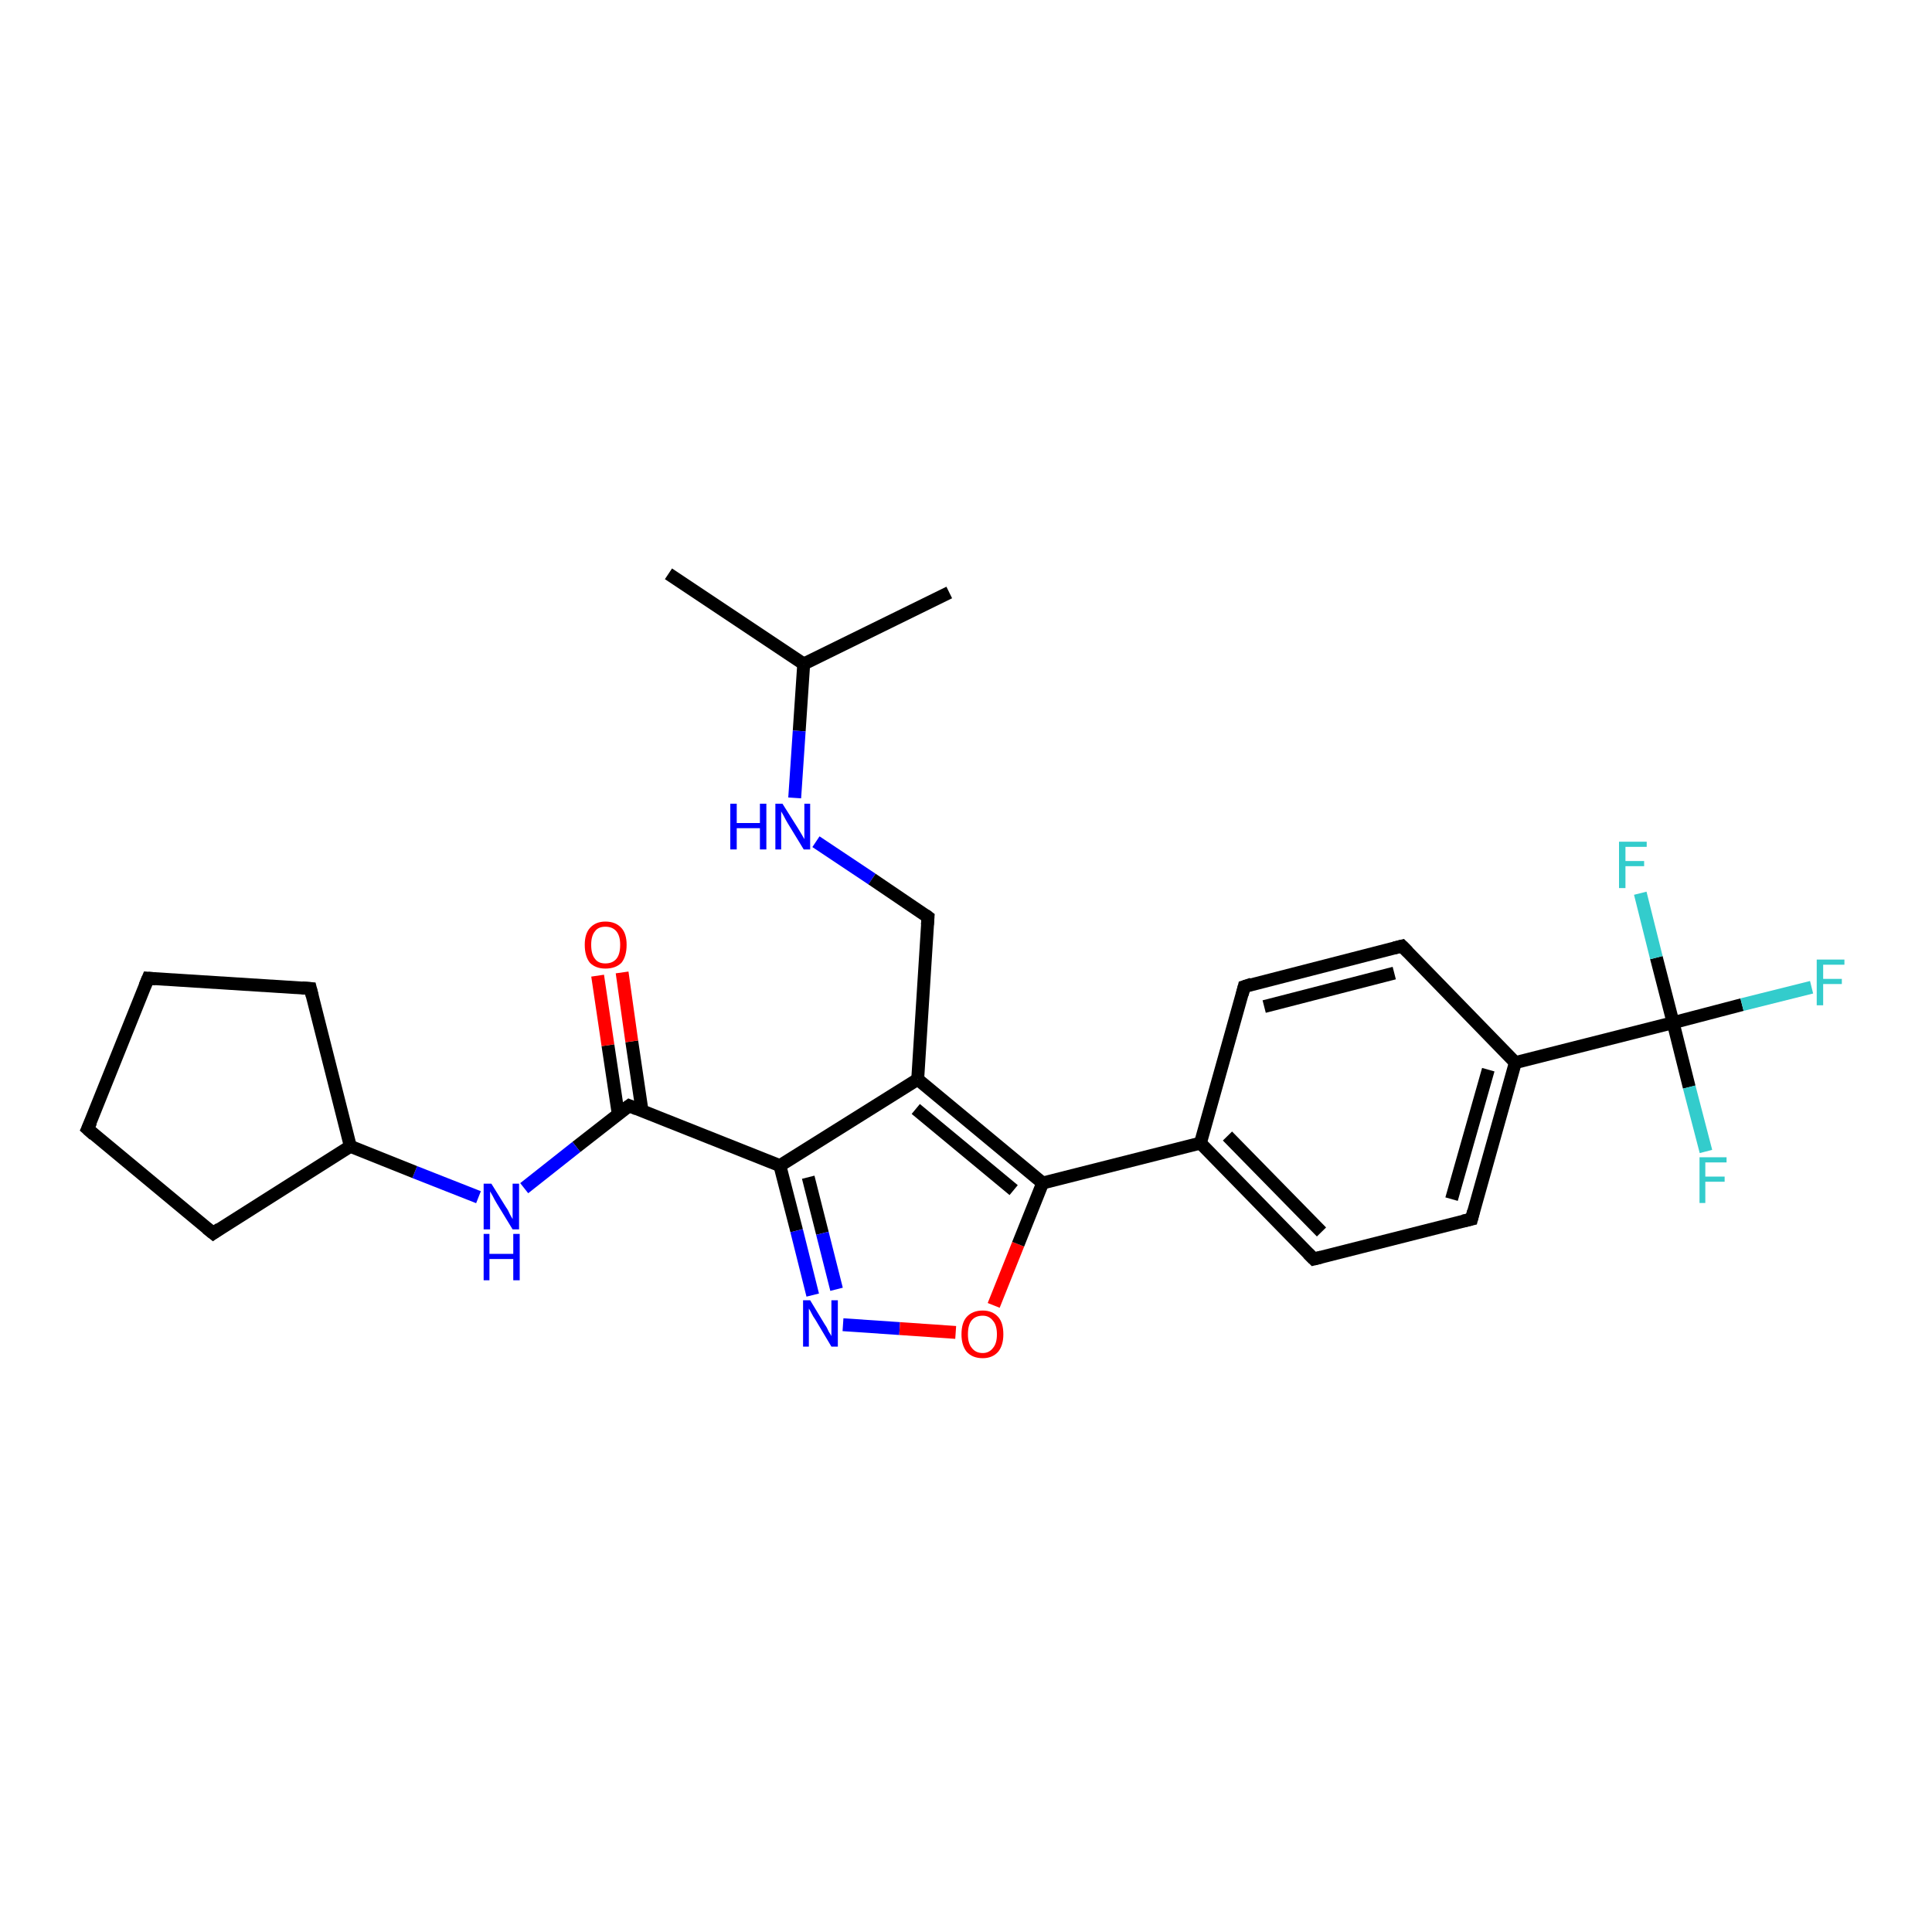 <?xml version='1.0' encoding='iso-8859-1'?>
<svg version='1.1' baseProfile='full'
              xmlns='http://www.w3.org/2000/svg'
                      xmlns:rdkit='http://www.rdkit.org/xml'
                      xmlns:xlink='http://www.w3.org/1999/xlink'
                  xml:space='preserve'
width='300px' height='300px' viewBox='0 0 300 300'>
<!-- END OF HEADER -->
<rect style='opacity:1.0;fill:#FFFFFF;stroke:none' width='300.0' height='300.0' x='0.0' y='0.0'> </rect>
<path class='bond-0 atom-0 atom-1' d='M 103.8,89.1 L 124.8,103.1' style='fill:none;fill-rule:evenodd;stroke:#000000;stroke-width:2.0px;stroke-linecap:butt;stroke-linejoin:miter;stroke-opacity:1' />
<path class='bond-1 atom-1 atom-2' d='M 124.8,103.1 L 147.4,92.0' style='fill:none;fill-rule:evenodd;stroke:#000000;stroke-width:2.0px;stroke-linecap:butt;stroke-linejoin:miter;stroke-opacity:1' />
<path class='bond-2 atom-1 atom-3' d='M 124.8,103.1 L 124.1,113.5' style='fill:none;fill-rule:evenodd;stroke:#000000;stroke-width:2.0px;stroke-linecap:butt;stroke-linejoin:miter;stroke-opacity:1' />
<path class='bond-2 atom-1 atom-3' d='M 124.1,113.5 L 123.4,123.9' style='fill:none;fill-rule:evenodd;stroke:#0000FF;stroke-width:2.0px;stroke-linecap:butt;stroke-linejoin:miter;stroke-opacity:1' />
<path class='bond-3 atom-3 atom-4' d='M 126.7,130.7 L 135.4,136.5' style='fill:none;fill-rule:evenodd;stroke:#0000FF;stroke-width:2.0px;stroke-linecap:butt;stroke-linejoin:miter;stroke-opacity:1' />
<path class='bond-3 atom-3 atom-4' d='M 135.4,136.5 L 144.1,142.4' style='fill:none;fill-rule:evenodd;stroke:#000000;stroke-width:2.0px;stroke-linecap:butt;stroke-linejoin:miter;stroke-opacity:1' />
<path class='bond-4 atom-4 atom-5' d='M 144.1,142.4 L 142.5,167.6' style='fill:none;fill-rule:evenodd;stroke:#000000;stroke-width:2.0px;stroke-linecap:butt;stroke-linejoin:miter;stroke-opacity:1' />
<path class='bond-5 atom-5 atom-6' d='M 142.5,167.6 L 121.1,181.0' style='fill:none;fill-rule:evenodd;stroke:#000000;stroke-width:2.0px;stroke-linecap:butt;stroke-linejoin:miter;stroke-opacity:1' />
<path class='bond-6 atom-6 atom-7' d='M 121.1,181.0 L 123.7,191.1' style='fill:none;fill-rule:evenodd;stroke:#000000;stroke-width:2.0px;stroke-linecap:butt;stroke-linejoin:miter;stroke-opacity:1' />
<path class='bond-6 atom-6 atom-7' d='M 123.7,191.1 L 126.2,201.1' style='fill:none;fill-rule:evenodd;stroke:#0000FF;stroke-width:2.0px;stroke-linecap:butt;stroke-linejoin:miter;stroke-opacity:1' />
<path class='bond-6 atom-6 atom-7' d='M 125.5,182.8 L 127.7,191.5' style='fill:none;fill-rule:evenodd;stroke:#000000;stroke-width:2.0px;stroke-linecap:butt;stroke-linejoin:miter;stroke-opacity:1' />
<path class='bond-6 atom-6 atom-7' d='M 127.7,191.5 L 129.9,200.2' style='fill:none;fill-rule:evenodd;stroke:#0000FF;stroke-width:2.0px;stroke-linecap:butt;stroke-linejoin:miter;stroke-opacity:1' />
<path class='bond-7 atom-7 atom-8' d='M 130.9,205.7 L 139.7,206.3' style='fill:none;fill-rule:evenodd;stroke:#0000FF;stroke-width:2.0px;stroke-linecap:butt;stroke-linejoin:miter;stroke-opacity:1' />
<path class='bond-7 atom-7 atom-8' d='M 139.7,206.3 L 148.4,206.9' style='fill:none;fill-rule:evenodd;stroke:#FF0000;stroke-width:2.0px;stroke-linecap:butt;stroke-linejoin:miter;stroke-opacity:1' />
<path class='bond-8 atom-8 atom-9' d='M 154.3,202.7 L 158.1,193.2' style='fill:none;fill-rule:evenodd;stroke:#FF0000;stroke-width:2.0px;stroke-linecap:butt;stroke-linejoin:miter;stroke-opacity:1' />
<path class='bond-8 atom-8 atom-9' d='M 158.1,193.2 L 161.9,183.7' style='fill:none;fill-rule:evenodd;stroke:#000000;stroke-width:2.0px;stroke-linecap:butt;stroke-linejoin:miter;stroke-opacity:1' />
<path class='bond-9 atom-9 atom-10' d='M 161.9,183.7 L 186.4,177.5' style='fill:none;fill-rule:evenodd;stroke:#000000;stroke-width:2.0px;stroke-linecap:butt;stroke-linejoin:miter;stroke-opacity:1' />
<path class='bond-10 atom-10 atom-11' d='M 186.4,177.5 L 204.0,195.5' style='fill:none;fill-rule:evenodd;stroke:#000000;stroke-width:2.0px;stroke-linecap:butt;stroke-linejoin:miter;stroke-opacity:1' />
<path class='bond-10 atom-10 atom-11' d='M 190.6,176.4 L 205.2,191.3' style='fill:none;fill-rule:evenodd;stroke:#000000;stroke-width:2.0px;stroke-linecap:butt;stroke-linejoin:miter;stroke-opacity:1' />
<path class='bond-11 atom-11 atom-12' d='M 204.0,195.5 L 228.5,189.3' style='fill:none;fill-rule:evenodd;stroke:#000000;stroke-width:2.0px;stroke-linecap:butt;stroke-linejoin:miter;stroke-opacity:1' />
<path class='bond-12 atom-12 atom-13' d='M 228.5,189.3 L 235.3,165.0' style='fill:none;fill-rule:evenodd;stroke:#000000;stroke-width:2.0px;stroke-linecap:butt;stroke-linejoin:miter;stroke-opacity:1' />
<path class='bond-12 atom-12 atom-13' d='M 225.4,186.2 L 231.1,166.1' style='fill:none;fill-rule:evenodd;stroke:#000000;stroke-width:2.0px;stroke-linecap:butt;stroke-linejoin:miter;stroke-opacity:1' />
<path class='bond-13 atom-13 atom-14' d='M 235.3,165.0 L 217.7,146.9' style='fill:none;fill-rule:evenodd;stroke:#000000;stroke-width:2.0px;stroke-linecap:butt;stroke-linejoin:miter;stroke-opacity:1' />
<path class='bond-14 atom-14 atom-15' d='M 217.7,146.9 L 193.2,153.2' style='fill:none;fill-rule:evenodd;stroke:#000000;stroke-width:2.0px;stroke-linecap:butt;stroke-linejoin:miter;stroke-opacity:1' />
<path class='bond-14 atom-14 atom-15' d='M 216.5,151.1 L 196.3,156.3' style='fill:none;fill-rule:evenodd;stroke:#000000;stroke-width:2.0px;stroke-linecap:butt;stroke-linejoin:miter;stroke-opacity:1' />
<path class='bond-15 atom-13 atom-16' d='M 235.3,165.0 L 259.8,158.8' style='fill:none;fill-rule:evenodd;stroke:#000000;stroke-width:2.0px;stroke-linecap:butt;stroke-linejoin:miter;stroke-opacity:1' />
<path class='bond-16 atom-16 atom-17' d='M 259.8,158.8 L 270.5,156.0' style='fill:none;fill-rule:evenodd;stroke:#000000;stroke-width:2.0px;stroke-linecap:butt;stroke-linejoin:miter;stroke-opacity:1' />
<path class='bond-16 atom-16 atom-17' d='M 270.5,156.0 L 281.3,153.3' style='fill:none;fill-rule:evenodd;stroke:#33CCCC;stroke-width:2.0px;stroke-linecap:butt;stroke-linejoin:miter;stroke-opacity:1' />
<path class='bond-17 atom-16 atom-18' d='M 259.8,158.8 L 262.3,168.8' style='fill:none;fill-rule:evenodd;stroke:#000000;stroke-width:2.0px;stroke-linecap:butt;stroke-linejoin:miter;stroke-opacity:1' />
<path class='bond-17 atom-16 atom-18' d='M 262.3,168.8 L 264.9,178.8' style='fill:none;fill-rule:evenodd;stroke:#33CCCC;stroke-width:2.0px;stroke-linecap:butt;stroke-linejoin:miter;stroke-opacity:1' />
<path class='bond-18 atom-16 atom-19' d='M 259.8,158.8 L 257.2,148.7' style='fill:none;fill-rule:evenodd;stroke:#000000;stroke-width:2.0px;stroke-linecap:butt;stroke-linejoin:miter;stroke-opacity:1' />
<path class='bond-18 atom-16 atom-19' d='M 257.2,148.7 L 254.7,138.7' style='fill:none;fill-rule:evenodd;stroke:#33CCCC;stroke-width:2.0px;stroke-linecap:butt;stroke-linejoin:miter;stroke-opacity:1' />
<path class='bond-19 atom-6 atom-20' d='M 121.1,181.0 L 97.7,171.7' style='fill:none;fill-rule:evenodd;stroke:#000000;stroke-width:2.0px;stroke-linecap:butt;stroke-linejoin:miter;stroke-opacity:1' />
<path class='bond-20 atom-20 atom-21' d='M 99.7,172.5 L 98.1,161.7' style='fill:none;fill-rule:evenodd;stroke:#000000;stroke-width:2.0px;stroke-linecap:butt;stroke-linejoin:miter;stroke-opacity:1' />
<path class='bond-20 atom-20 atom-21' d='M 98.1,161.7 L 96.6,151.0' style='fill:none;fill-rule:evenodd;stroke:#FF0000;stroke-width:2.0px;stroke-linecap:butt;stroke-linejoin:miter;stroke-opacity:1' />
<path class='bond-20 atom-20 atom-21' d='M 96.0,173.0 L 94.4,162.3' style='fill:none;fill-rule:evenodd;stroke:#000000;stroke-width:2.0px;stroke-linecap:butt;stroke-linejoin:miter;stroke-opacity:1' />
<path class='bond-20 atom-20 atom-21' d='M 94.4,162.3 L 92.8,151.5' style='fill:none;fill-rule:evenodd;stroke:#FF0000;stroke-width:2.0px;stroke-linecap:butt;stroke-linejoin:miter;stroke-opacity:1' />
<path class='bond-21 atom-20 atom-22' d='M 97.7,171.7 L 89.5,178.1' style='fill:none;fill-rule:evenodd;stroke:#000000;stroke-width:2.0px;stroke-linecap:butt;stroke-linejoin:miter;stroke-opacity:1' />
<path class='bond-21 atom-20 atom-22' d='M 89.5,178.1 L 81.4,184.5' style='fill:none;fill-rule:evenodd;stroke:#0000FF;stroke-width:2.0px;stroke-linecap:butt;stroke-linejoin:miter;stroke-opacity:1' />
<path class='bond-22 atom-22 atom-23' d='M 74.3,185.9 L 64.4,182.0' style='fill:none;fill-rule:evenodd;stroke:#0000FF;stroke-width:2.0px;stroke-linecap:butt;stroke-linejoin:miter;stroke-opacity:1' />
<path class='bond-22 atom-22 atom-23' d='M 64.4,182.0 L 54.4,178.0' style='fill:none;fill-rule:evenodd;stroke:#000000;stroke-width:2.0px;stroke-linecap:butt;stroke-linejoin:miter;stroke-opacity:1' />
<path class='bond-23 atom-23 atom-24' d='M 54.4,178.0 L 33.1,191.5' style='fill:none;fill-rule:evenodd;stroke:#000000;stroke-width:2.0px;stroke-linecap:butt;stroke-linejoin:miter;stroke-opacity:1' />
<path class='bond-24 atom-24 atom-25' d='M 33.1,191.5 L 13.6,175.3' style='fill:none;fill-rule:evenodd;stroke:#000000;stroke-width:2.0px;stroke-linecap:butt;stroke-linejoin:miter;stroke-opacity:1' />
<path class='bond-25 atom-25 atom-26' d='M 13.6,175.3 L 23.0,151.9' style='fill:none;fill-rule:evenodd;stroke:#000000;stroke-width:2.0px;stroke-linecap:butt;stroke-linejoin:miter;stroke-opacity:1' />
<path class='bond-26 atom-26 atom-27' d='M 23.0,151.9 L 48.2,153.5' style='fill:none;fill-rule:evenodd;stroke:#000000;stroke-width:2.0px;stroke-linecap:butt;stroke-linejoin:miter;stroke-opacity:1' />
<path class='bond-27 atom-9 atom-5' d='M 161.9,183.7 L 142.5,167.6' style='fill:none;fill-rule:evenodd;stroke:#000000;stroke-width:2.0px;stroke-linecap:butt;stroke-linejoin:miter;stroke-opacity:1' />
<path class='bond-27 atom-9 atom-5' d='M 157.4,184.8 L 142.2,172.2' style='fill:none;fill-rule:evenodd;stroke:#000000;stroke-width:2.0px;stroke-linecap:butt;stroke-linejoin:miter;stroke-opacity:1' />
<path class='bond-28 atom-15 atom-10' d='M 193.2,153.2 L 186.4,177.5' style='fill:none;fill-rule:evenodd;stroke:#000000;stroke-width:2.0px;stroke-linecap:butt;stroke-linejoin:miter;stroke-opacity:1' />
<path class='bond-29 atom-27 atom-23' d='M 48.2,153.5 L 54.4,178.0' style='fill:none;fill-rule:evenodd;stroke:#000000;stroke-width:2.0px;stroke-linecap:butt;stroke-linejoin:miter;stroke-opacity:1' />
<path d='M 143.7,142.1 L 144.1,142.4 L 144.0,143.6' style='fill:none;stroke:#000000;stroke-width:2.0px;stroke-linecap:butt;stroke-linejoin:miter;stroke-opacity:1;' />
<path d='M 203.1,194.6 L 204.0,195.5 L 205.2,195.2' style='fill:none;stroke:#000000;stroke-width:2.0px;stroke-linecap:butt;stroke-linejoin:miter;stroke-opacity:1;' />
<path d='M 227.2,189.6 L 228.5,189.3 L 228.8,188.1' style='fill:none;stroke:#000000;stroke-width:2.0px;stroke-linecap:butt;stroke-linejoin:miter;stroke-opacity:1;' />
<path d='M 218.6,147.8 L 217.7,146.9 L 216.5,147.2' style='fill:none;stroke:#000000;stroke-width:2.0px;stroke-linecap:butt;stroke-linejoin:miter;stroke-opacity:1;' />
<path d='M 194.4,152.8 L 193.2,153.2 L 192.9,154.4' style='fill:none;stroke:#000000;stroke-width:2.0px;stroke-linecap:butt;stroke-linejoin:miter;stroke-opacity:1;' />
<path d='M 98.9,172.2 L 97.7,171.7 L 97.3,172.0' style='fill:none;stroke:#000000;stroke-width:2.0px;stroke-linecap:butt;stroke-linejoin:miter;stroke-opacity:1;' />
<path d='M 34.1,190.8 L 33.1,191.5 L 32.1,190.7' style='fill:none;stroke:#000000;stroke-width:2.0px;stroke-linecap:butt;stroke-linejoin:miter;stroke-opacity:1;' />
<path d='M 14.6,176.2 L 13.6,175.3 L 14.1,174.2' style='fill:none;stroke:#000000;stroke-width:2.0px;stroke-linecap:butt;stroke-linejoin:miter;stroke-opacity:1;' />
<path d='M 22.5,153.1 L 23.0,151.9 L 24.2,152.0' style='fill:none;stroke:#000000;stroke-width:2.0px;stroke-linecap:butt;stroke-linejoin:miter;stroke-opacity:1;' />
<path d='M 46.9,153.4 L 48.2,153.5 L 48.5,154.7' style='fill:none;stroke:#000000;stroke-width:2.0px;stroke-linecap:butt;stroke-linejoin:miter;stroke-opacity:1;' />
<path class='atom-3' d='M 113.4 124.8
L 114.4 124.8
L 114.4 127.8
L 118.0 127.8
L 118.0 124.8
L 119.0 124.8
L 119.0 131.9
L 118.0 131.9
L 118.0 128.6
L 114.4 128.6
L 114.4 131.9
L 113.4 131.9
L 113.4 124.8
' fill='#0000FF'/>
<path class='atom-3' d='M 121.5 124.8
L 123.9 128.6
Q 124.1 128.9, 124.5 129.6
Q 124.9 130.3, 124.9 130.3
L 124.9 124.8
L 125.8 124.8
L 125.8 131.9
L 124.8 131.9
L 122.3 127.8
Q 122.0 127.3, 121.7 126.7
Q 121.4 126.2, 121.3 126.0
L 121.3 131.9
L 120.4 131.9
L 120.4 124.8
L 121.5 124.8
' fill='#0000FF'/>
<path class='atom-7' d='M 125.8 201.9
L 128.1 205.7
Q 128.4 206.1, 128.7 206.8
Q 129.1 207.4, 129.1 207.5
L 129.1 201.9
L 130.1 201.9
L 130.1 209.1
L 129.1 209.1
L 126.6 204.9
Q 126.3 204.5, 126.0 203.9
Q 125.7 203.3, 125.6 203.2
L 125.6 209.1
L 124.7 209.1
L 124.7 201.9
L 125.8 201.9
' fill='#0000FF'/>
<path class='atom-8' d='M 149.3 207.2
Q 149.3 205.4, 150.1 204.5
Q 151.0 203.5, 152.6 203.5
Q 154.1 203.5, 155.0 204.5
Q 155.8 205.4, 155.8 207.2
Q 155.8 208.9, 155.0 209.9
Q 154.1 210.9, 152.6 210.9
Q 151.0 210.9, 150.1 209.9
Q 149.3 208.9, 149.3 207.2
M 152.6 210.1
Q 153.6 210.1, 154.2 209.3
Q 154.8 208.6, 154.8 207.2
Q 154.8 205.8, 154.2 205.1
Q 153.6 204.3, 152.6 204.3
Q 151.5 204.3, 150.9 205.0
Q 150.3 205.7, 150.3 207.2
Q 150.3 208.6, 150.9 209.3
Q 151.5 210.1, 152.6 210.1
' fill='#FF0000'/>
<path class='atom-17' d='M 282.1 149.0
L 286.4 149.0
L 286.4 149.8
L 283.1 149.8
L 283.1 152.0
L 286.0 152.0
L 286.0 152.8
L 283.1 152.8
L 283.1 156.1
L 282.1 156.1
L 282.1 149.0
' fill='#33CCCC'/>
<path class='atom-18' d='M 263.9 179.7
L 268.1 179.7
L 268.1 180.5
L 264.8 180.5
L 264.8 182.7
L 267.8 182.7
L 267.8 183.5
L 264.8 183.5
L 264.8 186.8
L 263.9 186.8
L 263.9 179.7
' fill='#33CCCC'/>
<path class='atom-19' d='M 251.4 130.7
L 255.7 130.7
L 255.7 131.5
L 252.4 131.5
L 252.4 133.7
L 255.3 133.7
L 255.3 134.5
L 252.4 134.5
L 252.4 137.9
L 251.4 137.9
L 251.4 130.7
' fill='#33CCCC'/>
<path class='atom-21' d='M 90.8 146.7
Q 90.8 145.0, 91.6 144.1
Q 92.5 143.1, 94.0 143.1
Q 95.6 143.1, 96.5 144.1
Q 97.3 145.0, 97.3 146.7
Q 97.3 148.5, 96.5 149.5
Q 95.6 150.4, 94.0 150.4
Q 92.5 150.4, 91.6 149.5
Q 90.8 148.5, 90.8 146.7
M 94.0 149.6
Q 95.1 149.6, 95.7 148.9
Q 96.3 148.2, 96.3 146.7
Q 96.3 145.3, 95.7 144.6
Q 95.1 143.9, 94.0 143.9
Q 92.9 143.9, 92.4 144.6
Q 91.8 145.3, 91.8 146.7
Q 91.8 148.2, 92.4 148.9
Q 92.9 149.6, 94.0 149.6
' fill='#FF0000'/>
<path class='atom-22' d='M 76.3 183.8
L 78.6 187.5
Q 78.9 187.9, 79.2 188.6
Q 79.6 189.3, 79.6 189.3
L 79.6 183.8
L 80.6 183.8
L 80.6 190.9
L 79.6 190.9
L 77.1 186.8
Q 76.8 186.3, 76.5 185.7
Q 76.2 185.2, 76.1 185.0
L 76.1 190.9
L 75.1 190.9
L 75.1 183.8
L 76.3 183.8
' fill='#0000FF'/>
<path class='atom-22' d='M 75.1 191.6
L 76.0 191.6
L 76.0 194.7
L 79.7 194.7
L 79.7 191.6
L 80.7 191.6
L 80.7 198.8
L 79.7 198.8
L 79.7 195.5
L 76.0 195.5
L 76.0 198.8
L 75.1 198.8
L 75.1 191.6
' fill='#0000FF'/>
</svg>
